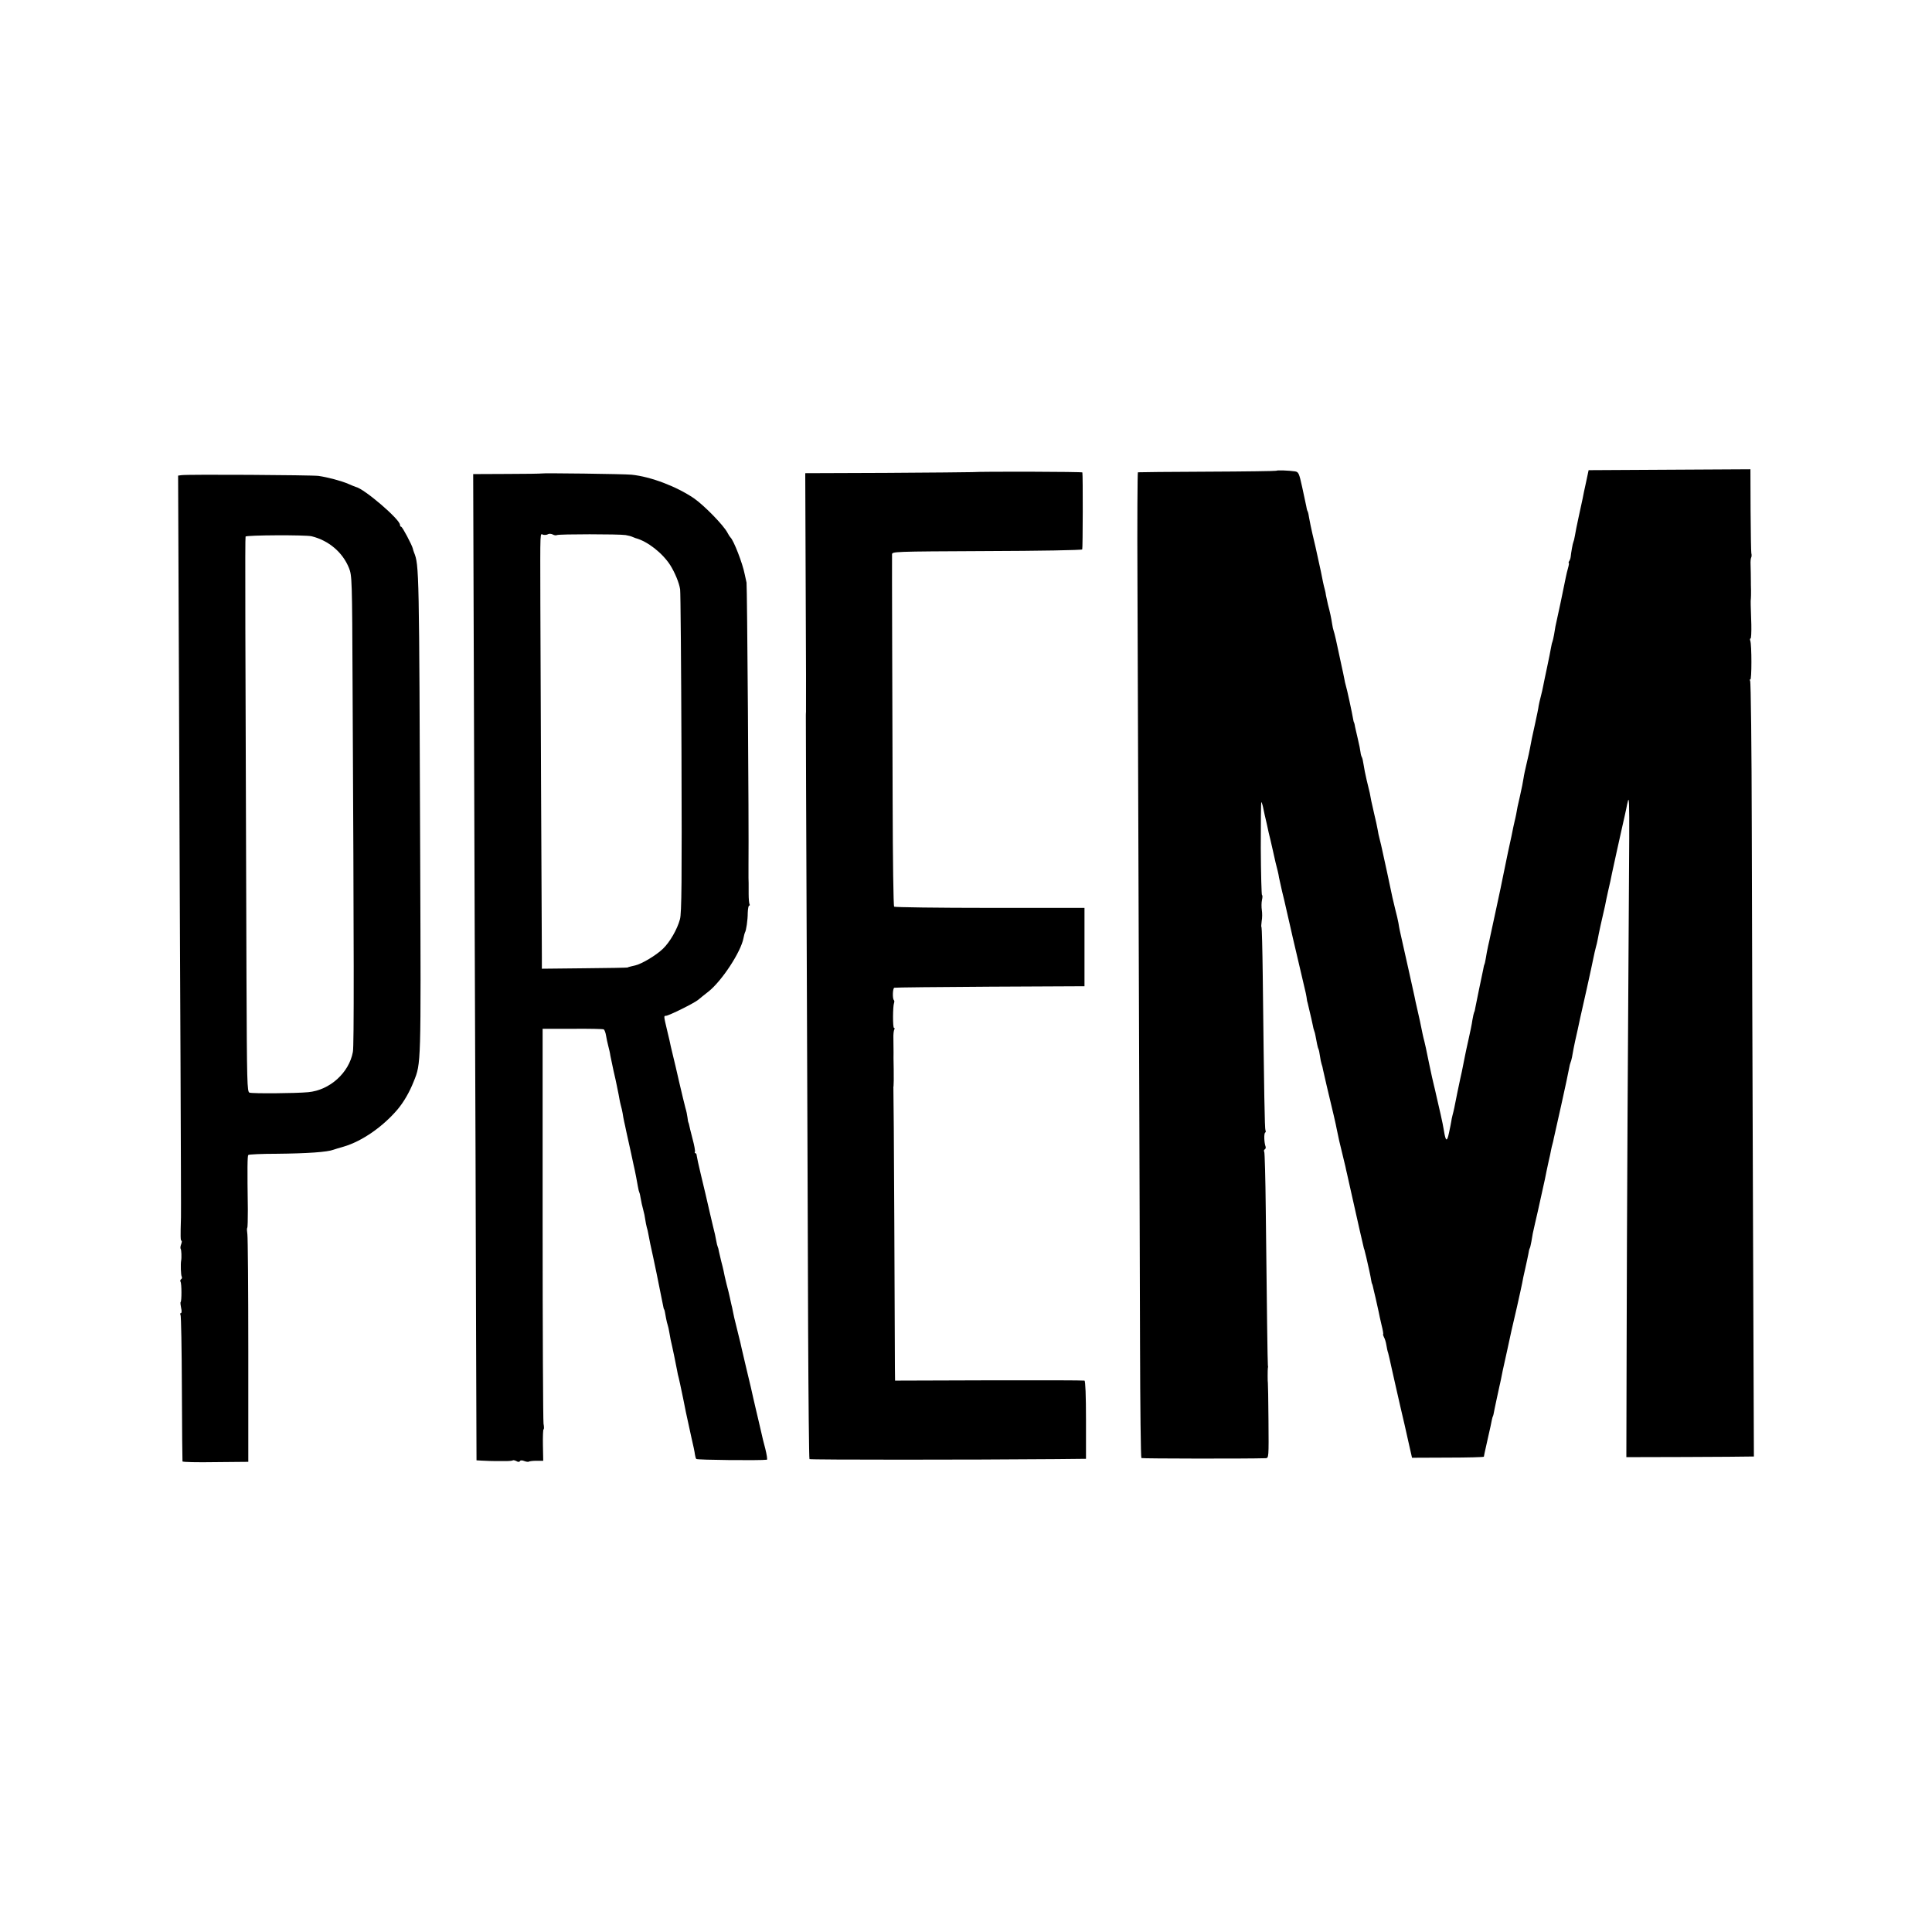 <?xml version="1.0" standalone="no"?>
<!DOCTYPE svg PUBLIC "-//W3C//DTD SVG 20010904//EN"
 "http://www.w3.org/TR/2001/REC-SVG-20010904/DTD/svg10.dtd">
<svg version="1.0" xmlns="http://www.w3.org/2000/svg"
 width="1280pt" height="1280pt" viewBox="0 0 1280 1280"
 preserveAspectRatio="xMidYMid meet">
<g transform="translate(0,1280) scale(0.1,-0.1)"
fill="#000000" stroke="none">
<path d="M8455 9681 c-3 -2 -208 -5 -457 -6 -249 -1 -456 -3 -459 -4 -3 0 -5
-331 -3 -733 12 -3507 16 -4390 17 -5043 1 -412 5 -752 9 -755 5 -4 704 -5
823 -1 21 1 21 5 19 249 -1 136 -3 248 -4 250 -2 3 -2 91 0 100 2 4 1 11 0 17
-2 10 -7 388 -14 1032 -2 205 -7 377 -10 382 -4 5 -2 12 3 16 6 3 8 11 6 18
-10 26 -12 88 -3 93 4 3 6 10 2 15 -5 9 -9 235 -18 1027 -2 172 -6 315 -8 318
-3 2 -2 21 1 42 4 20 4 53 1 72 -3 19 -3 50 1 68 4 17 4 32 0 32 -3 0 -7 140
-8 311 0 171 1 308 4 305 3 -3 10 -25 14 -48 5 -24 11 -52 14 -63 5 -19 11
-49 20 -90 3 -11 7 -31 11 -45 3 -14 10 -45 16 -70 14 -65 25 -111 33 -140 3
-14 8 -34 9 -45 2 -11 11 -51 20 -90 10 -38 21 -88 26 -110 5 -22 16 -71 25
-109 9 -38 18 -78 20 -88 3 -15 23 -99 86 -367 4 -19 7 -37 7 -40 0 -3 1 -9 2
-13 3 -9 3 -10 13 -53 12 -51 19 -79 24 -105 2 -14 7 -32 10 -40 3 -8 7 -22 8
-30 7 -40 16 -84 20 -90 3 -4 7 -25 10 -46 3 -22 8 -46 11 -54 3 -8 8 -26 10
-40 3 -14 14 -61 24 -105 41 -170 62 -261 65 -280 9 -47 25 -118 39 -172 8
-32 17 -69 20 -83 3 -14 7 -34 10 -45 2 -11 11 -49 19 -85 56 -249 89 -397 93
-410 3 -8 6 -17 6 -20 1 -3 5 -21 10 -40 12 -51 30 -132 33 -155 2 -11 4 -20
5 -20 1 0 3 -7 5 -15 2 -8 10 -45 19 -81 8 -37 17 -78 20 -90 2 -13 11 -52 19
-87 9 -34 13 -62 11 -62 -3 0 0 -8 5 -19 6 -10 13 -33 16 -52 3 -19 8 -43 12
-53 3 -11 14 -58 24 -105 11 -47 22 -97 25 -111 3 -14 18 -79 33 -145 16 -66
39 -168 52 -227 l24 -106 237 1 c131 0 238 3 239 6 1 7 2 14 28 129 12 51 23
103 25 115 3 12 5 22 6 22 1 0 3 7 5 15 5 30 37 175 39 185 2 6 6 28 11 50 4
22 9 47 11 55 4 19 53 238 58 265 3 11 19 81 36 155 17 74 32 146 35 160 2 14
11 57 20 95 9 39 18 83 21 98 2 16 6 32 9 37 3 4 7 25 11 45 7 45 9 55 24 120
17 74 17 71 45 200 15 66 29 131 31 145 3 14 10 45 15 70 6 25 13 56 15 70 3
14 7 33 10 42 3 9 6 25 8 35 2 10 25 110 50 223 25 113 48 220 51 239 3 19 8
37 10 41 2 4 7 20 10 36 7 42 14 75 20 104 12 53 22 97 34 155 5 22 25 112 45
200 19 88 38 171 40 185 8 39 15 70 20 88 3 9 8 31 11 47 5 28 10 52 19 93 10
42 25 109 30 132 2 14 12 59 21 100 10 41 21 93 25 115 8 36 56 258 65 295 14
63 25 109 30 135 3 17 7 35 9 42 9 45 11 -10 10 -245 -8 -1162 -16 -2648 -17
-3307 l-2 -789 390 1 c215 1 405 2 423 3 l32 0 -6 1593 c-3 875 -7 2029 -8
2563 -1 534 -6 976 -11 984 -5 7 -4 11 1 7 10 -6 10 232 0 258 -3 8 -2 15 2
15 4 0 6 42 5 92 -2 51 -3 109 -4 128 -1 19 0 40 1 45 1 6 1 30 1 55 -1 25 -1
52 -1 60 0 33 -1 77 -2 111 -1 19 1 39 4 45 3 5 4 18 1 29 -2 11 -4 141 -5
288 l-1 268 -536 -3 -536 -3 -17 -80 c-10 -44 -20 -93 -23 -110 -3 -16 -15
-70 -26 -120 -11 -49 -22 -106 -25 -125 -3 -19 -8 -38 -10 -41 -4 -7 -15 -69
-18 -99 -1 -9 -5 -21 -10 -28 -4 -6 -5 -12 -2 -12 2 0 0 -15 -5 -32 -5 -18
-12 -46 -15 -62 -3 -16 -19 -93 -35 -170 -17 -78 -32 -148 -34 -157 -2 -9 -6
-33 -9 -54 -4 -20 -8 -40 -10 -44 -2 -3 -7 -22 -10 -41 -3 -19 -15 -78 -26
-130 -11 -52 -23 -108 -26 -125 -3 -16 -10 -48 -16 -70 -6 -22 -12 -50 -14
-61 -1 -12 -12 -66 -24 -120 -21 -95 -24 -109 -34 -164 -2 -14 -12 -56 -21
-95 -9 -38 -19 -83 -21 -100 -3 -16 -7 -39 -9 -50 -2 -11 -9 -42 -15 -70 -15
-64 -19 -83 -25 -120 -3 -16 -8 -37 -10 -45 -2 -8 -6 -26 -9 -40 -2 -14 -18
-88 -35 -165 -16 -77 -32 -153 -35 -170 -3 -16 -21 -104 -41 -195 -20 -91 -38
-176 -41 -190 -3 -14 -9 -44 -15 -68 -5 -23 -12 -59 -15 -80 -3 -20 -8 -40
-10 -43 -2 -3 -5 -19 -8 -35 -3 -16 -15 -72 -26 -124 -11 -52 -22 -107 -25
-123 -2 -15 -6 -31 -9 -35 -2 -4 -7 -27 -11 -50 -3 -24 -15 -82 -26 -130 -11
-48 -21 -96 -23 -107 -5 -27 -15 -75 -21 -105 -3 -14 -8 -34 -10 -45 -6 -24
-33 -160 -40 -195 -3 -14 -8 -36 -12 -50 -4 -14 -7 -32 -8 -40 -1 -8 -8 -42
-15 -75 -13 -63 -22 -59 -34 16 -3 19 -12 66 -21 104 -23 98 -25 107 -31 135
-3 14 -9 41 -14 60 -5 19 -19 82 -31 140 -25 121 -24 117 -32 150 -4 14 -9 36
-12 50 -4 24 -30 144 -40 185 -3 11 -9 40 -14 65 -11 50 -58 263 -97 435 -2
11 -7 34 -9 50 -3 17 -12 57 -21 90 -8 33 -16 69 -19 80 -2 11 -18 85 -35 165
-17 80 -33 152 -35 160 -1 8 -8 33 -13 55 -6 22 -13 54 -15 70 -3 17 -12 60
-21 96 -8 37 -18 79 -21 93 -3 14 -7 38 -10 53 -3 14 -13 53 -21 87 -8 34 -17
79 -20 101 -3 21 -8 44 -12 50 -3 5 -7 19 -8 30 -1 11 -9 53 -19 94 -9 40 -19
80 -20 90 -2 9 -4 16 -5 16 -1 0 -3 9 -5 20 -5 33 -43 209 -49 225 -3 8 -7 29
-10 45 -3 17 -11 53 -17 80 -6 28 -13 59 -15 70 -17 83 -33 152 -38 165 -3 8
-8 29 -10 45 -6 40 -15 82 -28 130 -5 22 -11 49 -13 60 -1 11 -5 29 -8 40 -3
11 -9 34 -12 50 -4 25 -16 80 -50 234 -3 12 -12 51 -20 85 -8 34 -17 79 -21
101 -3 22 -8 44 -11 48 -3 5 -7 20 -9 35 -3 15 -15 72 -27 126 -20 91 -24 99
-47 103 -39 6 -121 9 -125 4z"/>
<path d="M6440 9672 c-19 -1 -276 -3 -570 -5 l-535 -2 3 -780 c2 -429 3 -789
2 -800 -1 -11 -1 -24 -1 -30 0 -5 2 -728 6 -1605 3 -877 8 -1981 9 -2453 2
-471 6 -860 9 -864 6 -5 1067 -5 1637 0 l195 2 0 257 c0 164 -4 259 -10 261
-5 2 -290 3 -632 2 l-623 -2 -1 86 c0 47 -2 482 -4 966 -2 484 -5 882 -6 885
-1 3 0 10 1 15 1 6 2 55 1 110 -1 55 -2 106 -1 113 0 21 0 45 -1 94 -1 25 2
51 6 57 3 6 3 11 -2 11 -9 0 -8 142 0 164 3 8 3 17 -1 20 -10 11 -8 78 3 82 5
2 291 5 635 7 l625 3 0 259 0 260 -627 0 c-344 0 -630 4 -634 8 -5 4 -9 315
-10 690 -2 666 -5 1602 -4 1643 0 20 2 20 627 23 345 1 630 6 633 11 4 6 5
491 1 510 -1 5 -665 7 -731 2z"/>
<path d="M3586 9663 c-1 -1 -103 -3 -227 -3 l-224 -1 2 -642 c1 -353 5 -1425
8 -2382 4 -957 8 -2138 9 -2625 l3 -885 34 -2 c43 -2 68 -3 94 -3 11 0 40 0
64 0 25 0 47 2 49 5 3 2 13 0 23 -5 11 -7 20 -7 24 0 3 6 15 6 29 0 13 -5 26
-6 29 -4 3 3 26 6 51 6 l45 0 -2 104 c-1 57 1 104 4 104 4 0 4 17 0 38 -3 20
-6 617 -6 1326 l0 1290 198 0 c110 1 203 -1 207 -4 5 -3 12 -21 15 -40 3 -19
10 -51 15 -70 5 -19 12 -48 14 -65 3 -16 13 -61 21 -100 9 -38 18 -79 20 -90
13 -64 17 -82 20 -102 2 -11 6 -29 9 -40 3 -10 8 -31 11 -48 2 -16 7 -41 10
-55 3 -14 10 -43 14 -65 5 -22 19 -85 31 -140 12 -55 23 -109 26 -120 2 -11 6
-31 9 -45 3 -14 8 -41 11 -60 3 -19 8 -38 10 -41 2 -3 6 -21 9 -40 3 -19 10
-51 16 -72 6 -21 12 -51 14 -67 2 -16 7 -39 10 -51 4 -11 8 -31 10 -42 2 -12
8 -42 13 -67 24 -107 61 -286 77 -370 11 -56 13 -65 15 -65 2 0 6 -19 13 -60
3 -16 8 -37 11 -45 3 -8 7 -28 10 -45 3 -16 7 -39 9 -50 10 -41 39 -181 43
-205 2 -14 7 -36 11 -50 3 -14 7 -32 9 -40 4 -20 17 -83 20 -95 1 -5 9 -46 18
-90 10 -44 26 -120 37 -170 12 -49 22 -99 23 -111 2 -11 5 -25 9 -30 4 -7 426
-11 468 -5 4 1 -1 34 -11 74 -11 39 -21 83 -24 97 -3 14 -12 52 -20 86 -8 34
-17 72 -20 85 -3 13 -10 44 -16 69 -6 25 -12 55 -15 67 -3 12 -17 71 -31 130
-14 60 -27 117 -30 128 -2 11 -13 58 -25 105 -25 100 -29 118 -34 145 -2 11
-6 31 -10 45 -3 14 -8 36 -11 50 -3 14 -12 52 -21 85 -8 33 -17 71 -19 85 -3
14 -10 43 -16 65 -5 22 -12 51 -15 64 -2 14 -6 28 -8 31 -2 4 -7 22 -10 41 -3
19 -12 61 -21 94 -8 33 -17 71 -20 85 -3 14 -10 43 -15 65 -5 22 -12 51 -15
65 -3 14 -17 72 -31 130 -14 58 -26 113 -27 123 0 9 -4 17 -9 17 -4 0 -6 4 -3
8 3 5 -4 44 -16 88 -11 43 -22 86 -23 94 -2 8 -4 15 -5 15 -1 0 -3 14 -5 30
-2 17 -8 46 -14 65 -5 19 -24 96 -41 170 -17 74 -35 153 -41 175 -5 22 -12 50
-15 63 -2 13 -13 60 -24 105 -23 97 -23 97 -8 97 18 0 190 85 215 107 12 10
41 34 66 53 89 70 217 265 233 356 3 15 7 31 9 35 9 13 19 84 19 131 1 27 5
48 9 48 5 0 6 4 3 9 -3 5 -6 35 -6 67 0 72 0 90 -1 107 0 6 0 46 0 87 3 259
-9 1850 -13 1870 -3 14 -8 39 -12 55 -14 73 -74 227 -95 245 -3 3 -12 16 -19
30 -25 49 -156 183 -223 229 -115 78 -285 143 -413 156 -48 5 -594 12 -598 8z
m104 -408 c12 7 413 7 455 0 17 -3 37 -8 45 -12 8 -3 17 -7 20 -8 80 -21 179
-99 231 -180 30 -48 59 -117 65 -160 3 -16 7 -504 9 -1082 3 -853 1 -1062 -10
-1103 -18 -67 -67 -152 -113 -196 -46 -44 -138 -99 -183 -110 -19 -4 -37 -9
-41 -10 -5 -1 -9 -3 -10 -4 -2 -1 -130 -4 -285 -5 l-283 -3 0 76 c-2 217 -9
2053 -10 2342 -1 512 -3 463 19 457 10 -2 25 -1 32 4 7 4 21 3 31 -2 10 -6 23
-7 28 -4z"/>
<path d="M1203 9652 l-23 -3 6 -1452 c3 -799 7 -1895 10 -2437 2 -542 4 -1003
3 -1025 -4 -128 -3 -155 3 -155 4 0 3 -11 -2 -24 -5 -13 -6 -26 -3 -30 5 -5 7
-60 3 -78 -4 -22 -2 -97 4 -106 3 -6 2 -13 -4 -17 -6 -4 -7 -11 -4 -17 8 -12
8 -127 1 -134 -3 -3 -1 -21 3 -40 5 -20 4 -34 -2 -34 -5 0 -6 -5 -2 -11 4 -6
8 -226 9 -488 1 -262 3 -479 4 -483 0 -5 99 -7 219 -5 l217 2 0 735 c0 404 -3
752 -6 772 -3 21 -4 40 -1 43 3 2 4 58 4 122 -4 274 -3 355 3 361 4 4 88 8
188 8 202 2 336 11 377 27 8 3 38 12 66 20 121 35 261 132 359 248 40 48 78
113 106 184 49 122 48 100 43 1455 -7 1955 -7 1964 -41 2050 -3 8 -7 20 -8 26
-6 24 -69 144 -77 144 -4 0 -8 6 -8 13 0 36 -238 240 -293 251 -6 2 -29 11
-49 20 -46 20 -136 44 -198 53 -45 6 -866 11 -907 5z m862 -405 c113 -28 205
-106 247 -210 20 -51 21 -68 24 -787 9 -1761 10 -2378 2 -2419 -25 -138 -153
-254 -296 -267 -83 -8 -370 -10 -389 -3 -16 5 -17 66 -20 760 -8 2300 -10
2915 -6 2924 3 10 398 12 438 2z"/>
</g>
</svg>
